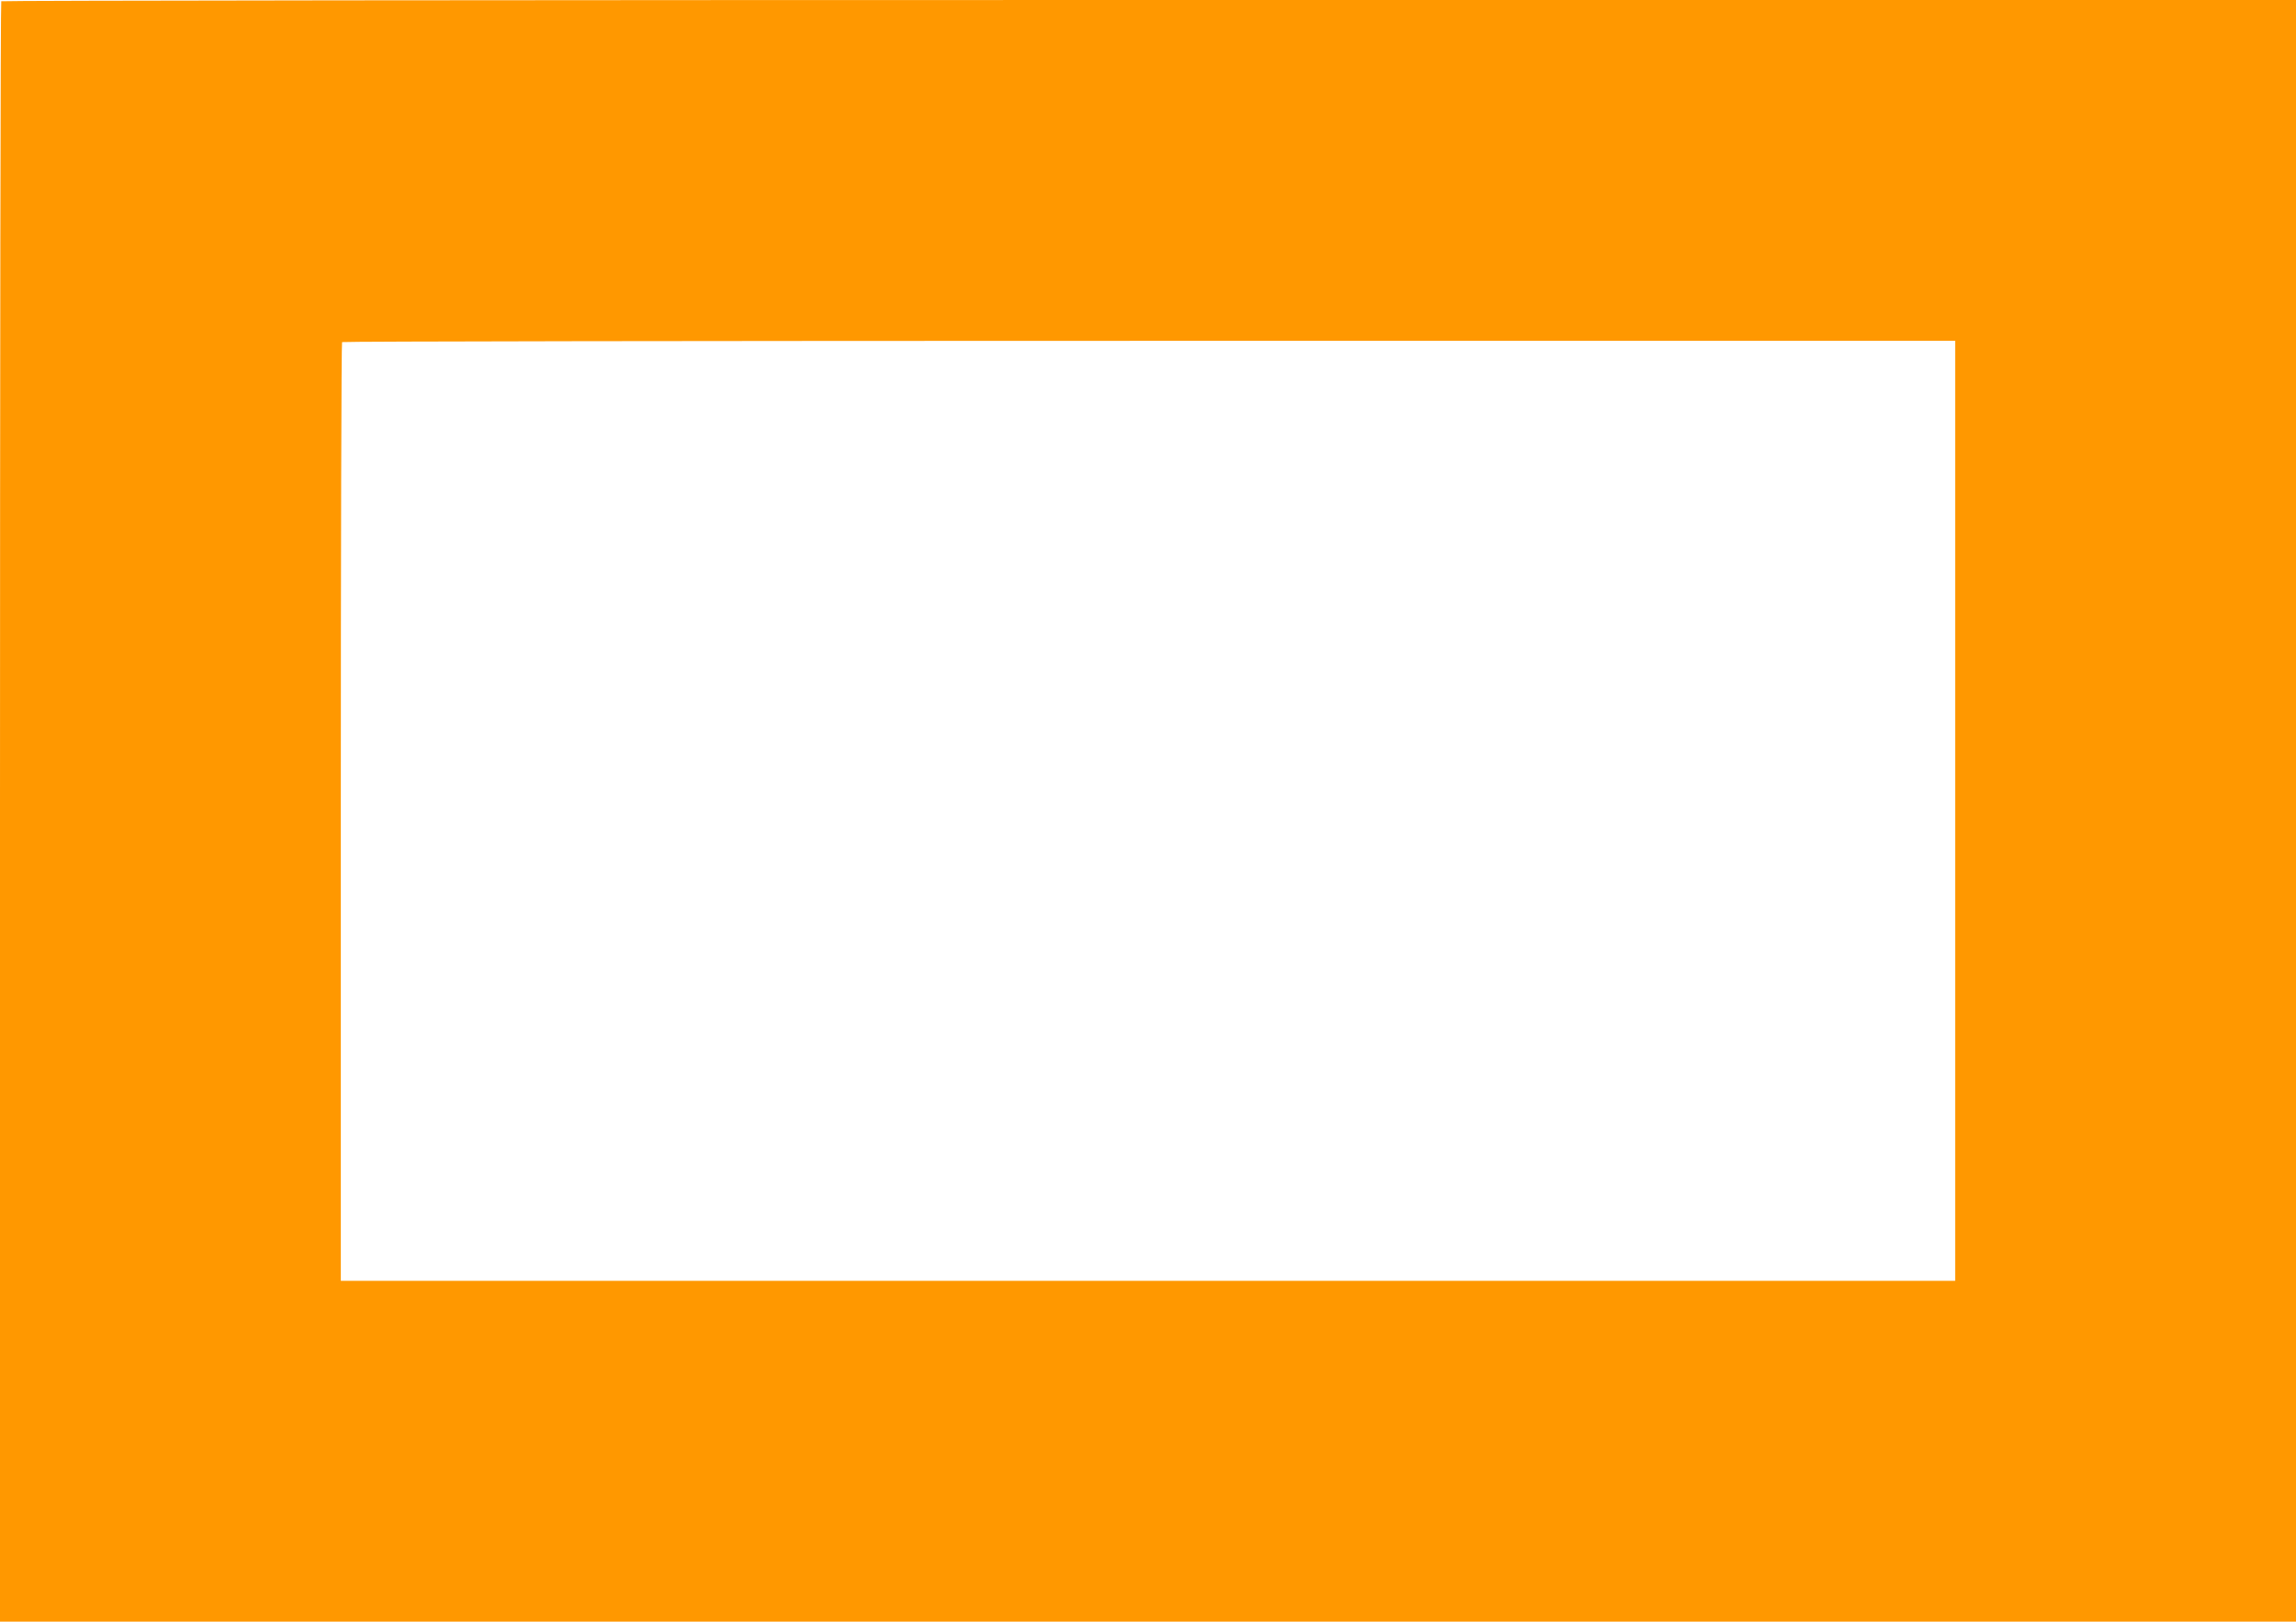 <?xml version="1.0" standalone="no"?>
<!DOCTYPE svg PUBLIC "-//W3C//DTD SVG 20010904//EN"
 "http://www.w3.org/TR/2001/REC-SVG-20010904/DTD/svg10.dtd">
<svg version="1.0" xmlns="http://www.w3.org/2000/svg"
 width="1280pt" height="904pt" viewBox="0 0 1280 904"
 preserveAspectRatio="xMidYMid meet">
<g transform="translate(0,904) scale(0.1,-0.1)"
fill="#ff9800" stroke="none">
<path d="M7 9033 c-4 -3 -7 -2037 -7 -4520 l0 -4513 6400 0 6400 0 0 4520 0
4520 -6393 0 c-3517 0 -6397 -3 -6400 -7z m10893 -4513 l0 -2620 -4500 0
-4500 0 0 2613 c0 1438 3 2617 7 2620 3 4 2028 7 4500 7 l4493 0 0 -2620z"/>
</g>
</svg>
